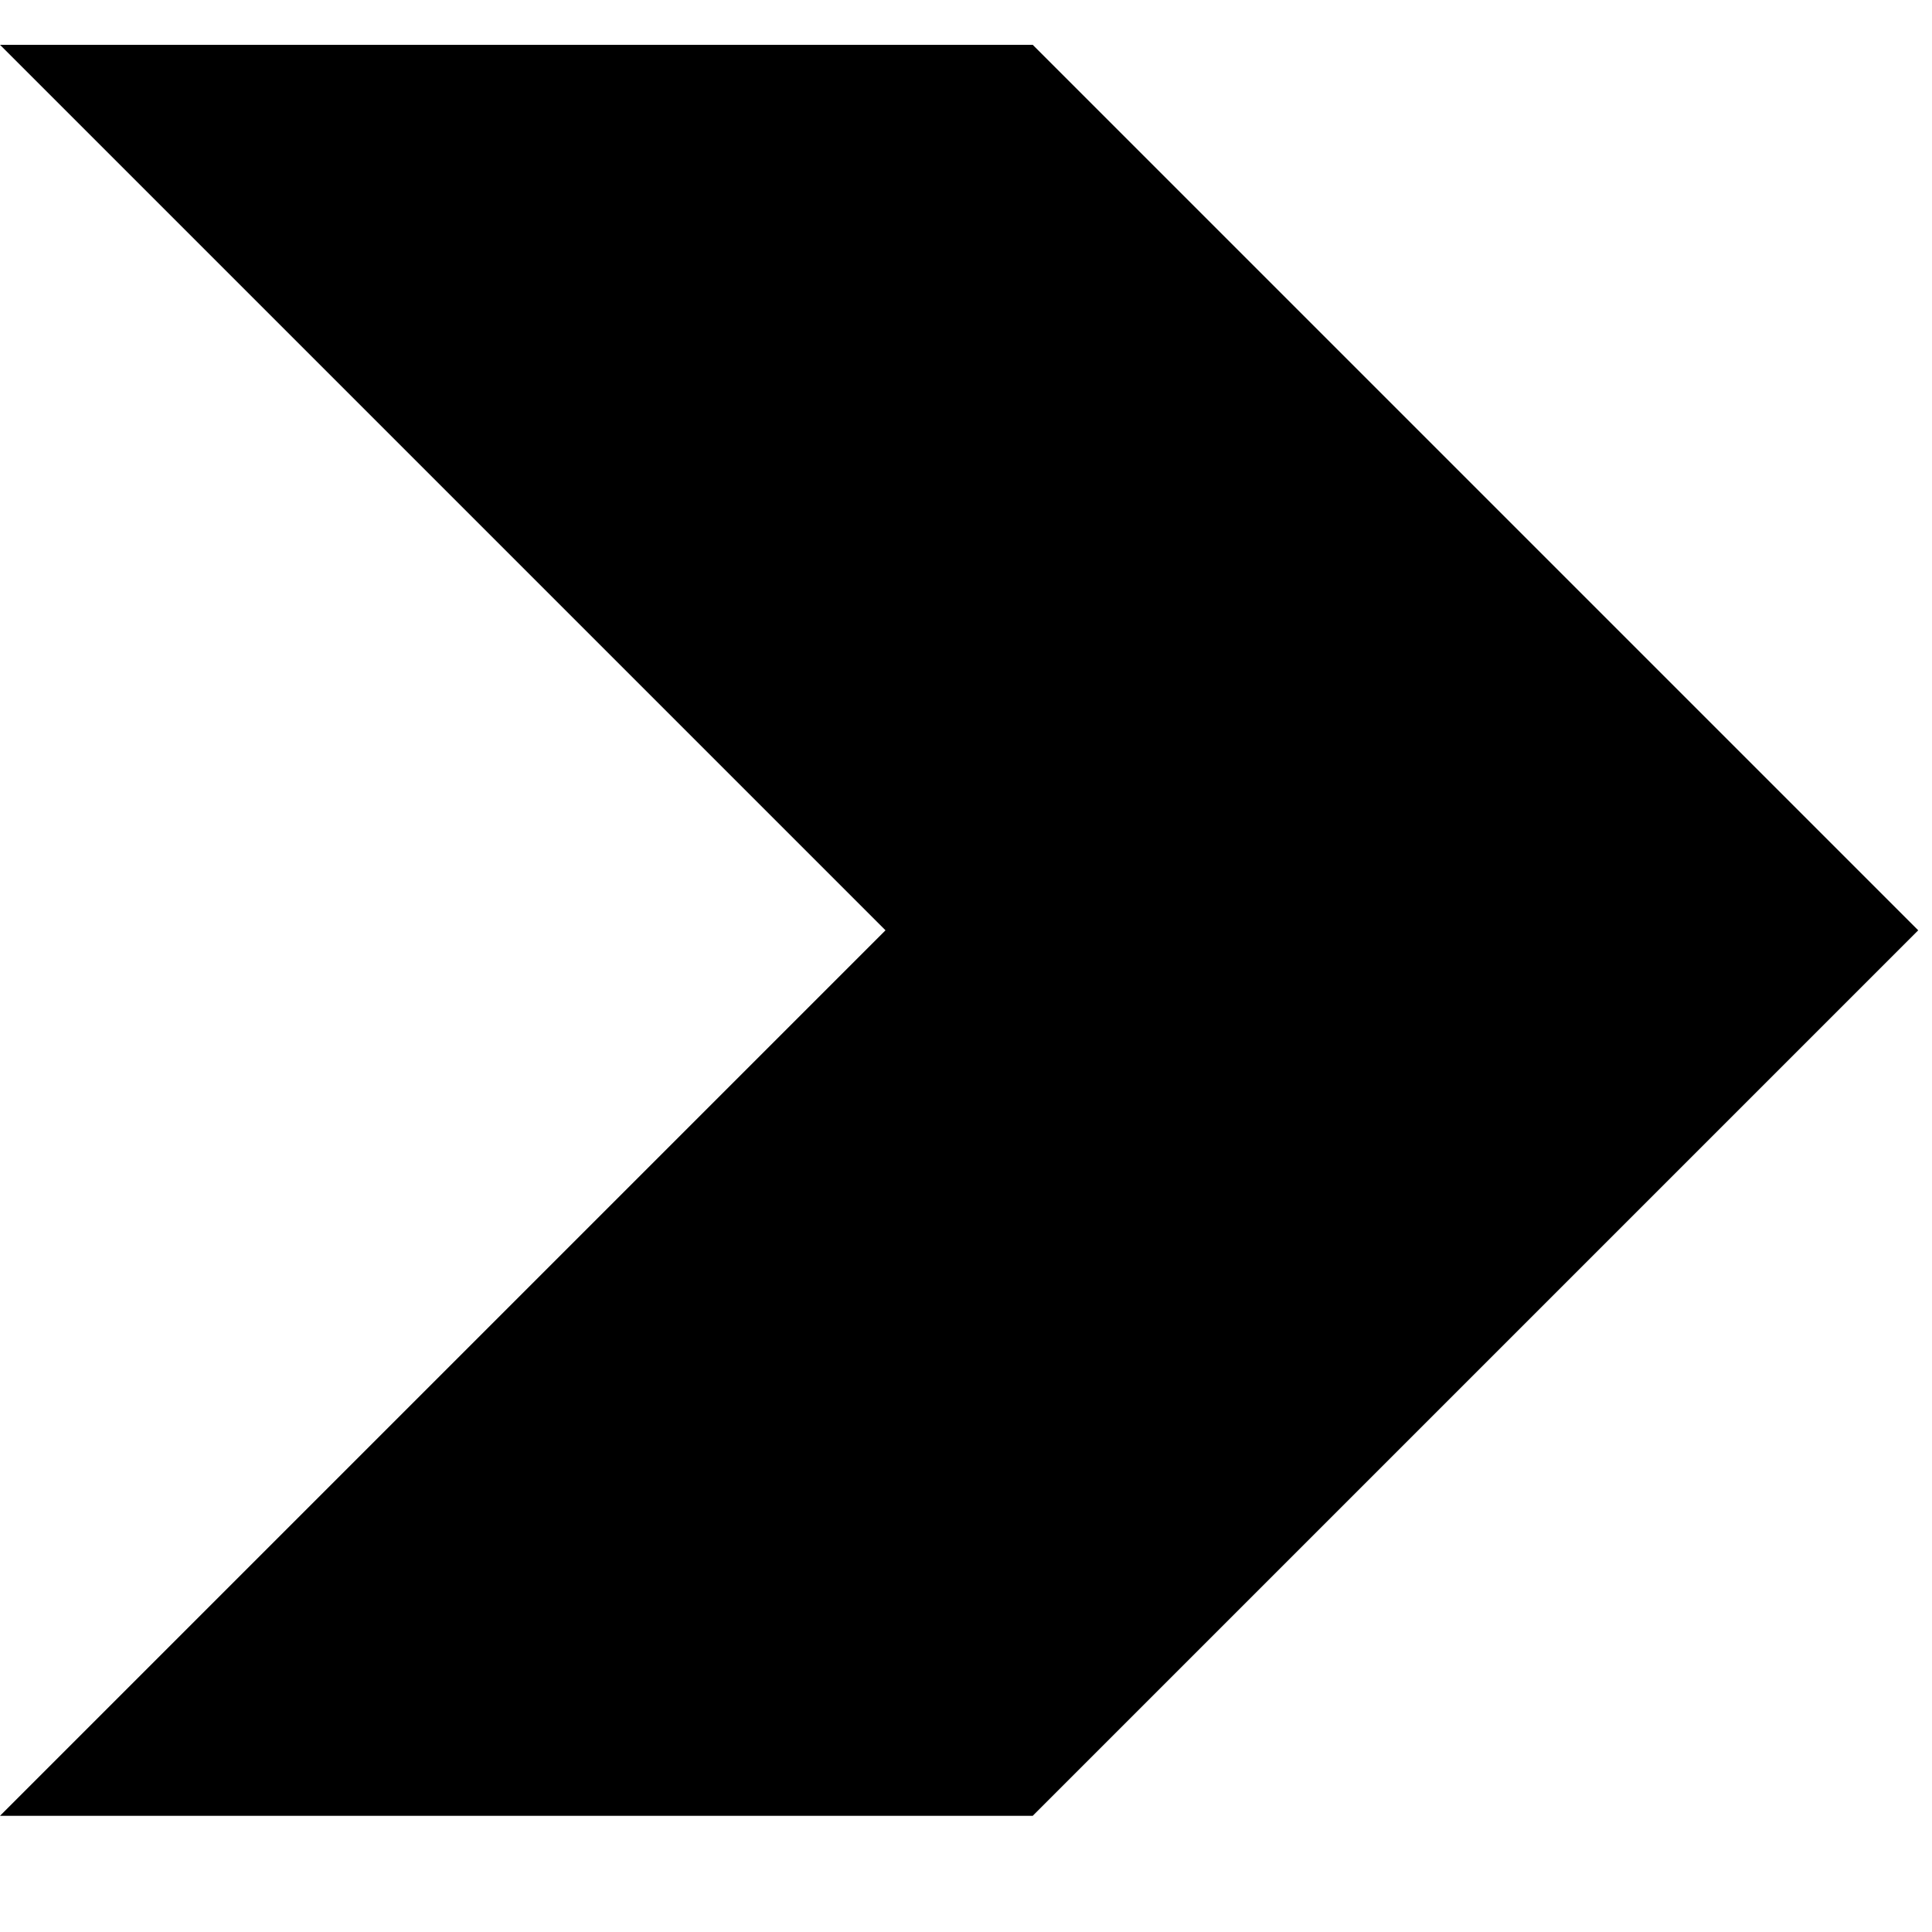<svg width="15" height="15" viewBox="0 0 15 15" fill="none" xmlns="http://www.w3.org/2000/svg">
<g id="Solid/22-Arrows/19-Thick-Arrow/chevron-arrow-right">
<path id="Union" d="M8.018 0.348H0L6.875 7.223L0 14.098H8.018L14.893 7.223L8.018 0.348Z" fill="#122D38" style="fill:#122D38;fill:color(display-p3 0.071 0.176 0.22);fill-opacity:1;"/>
</g>
</svg>
